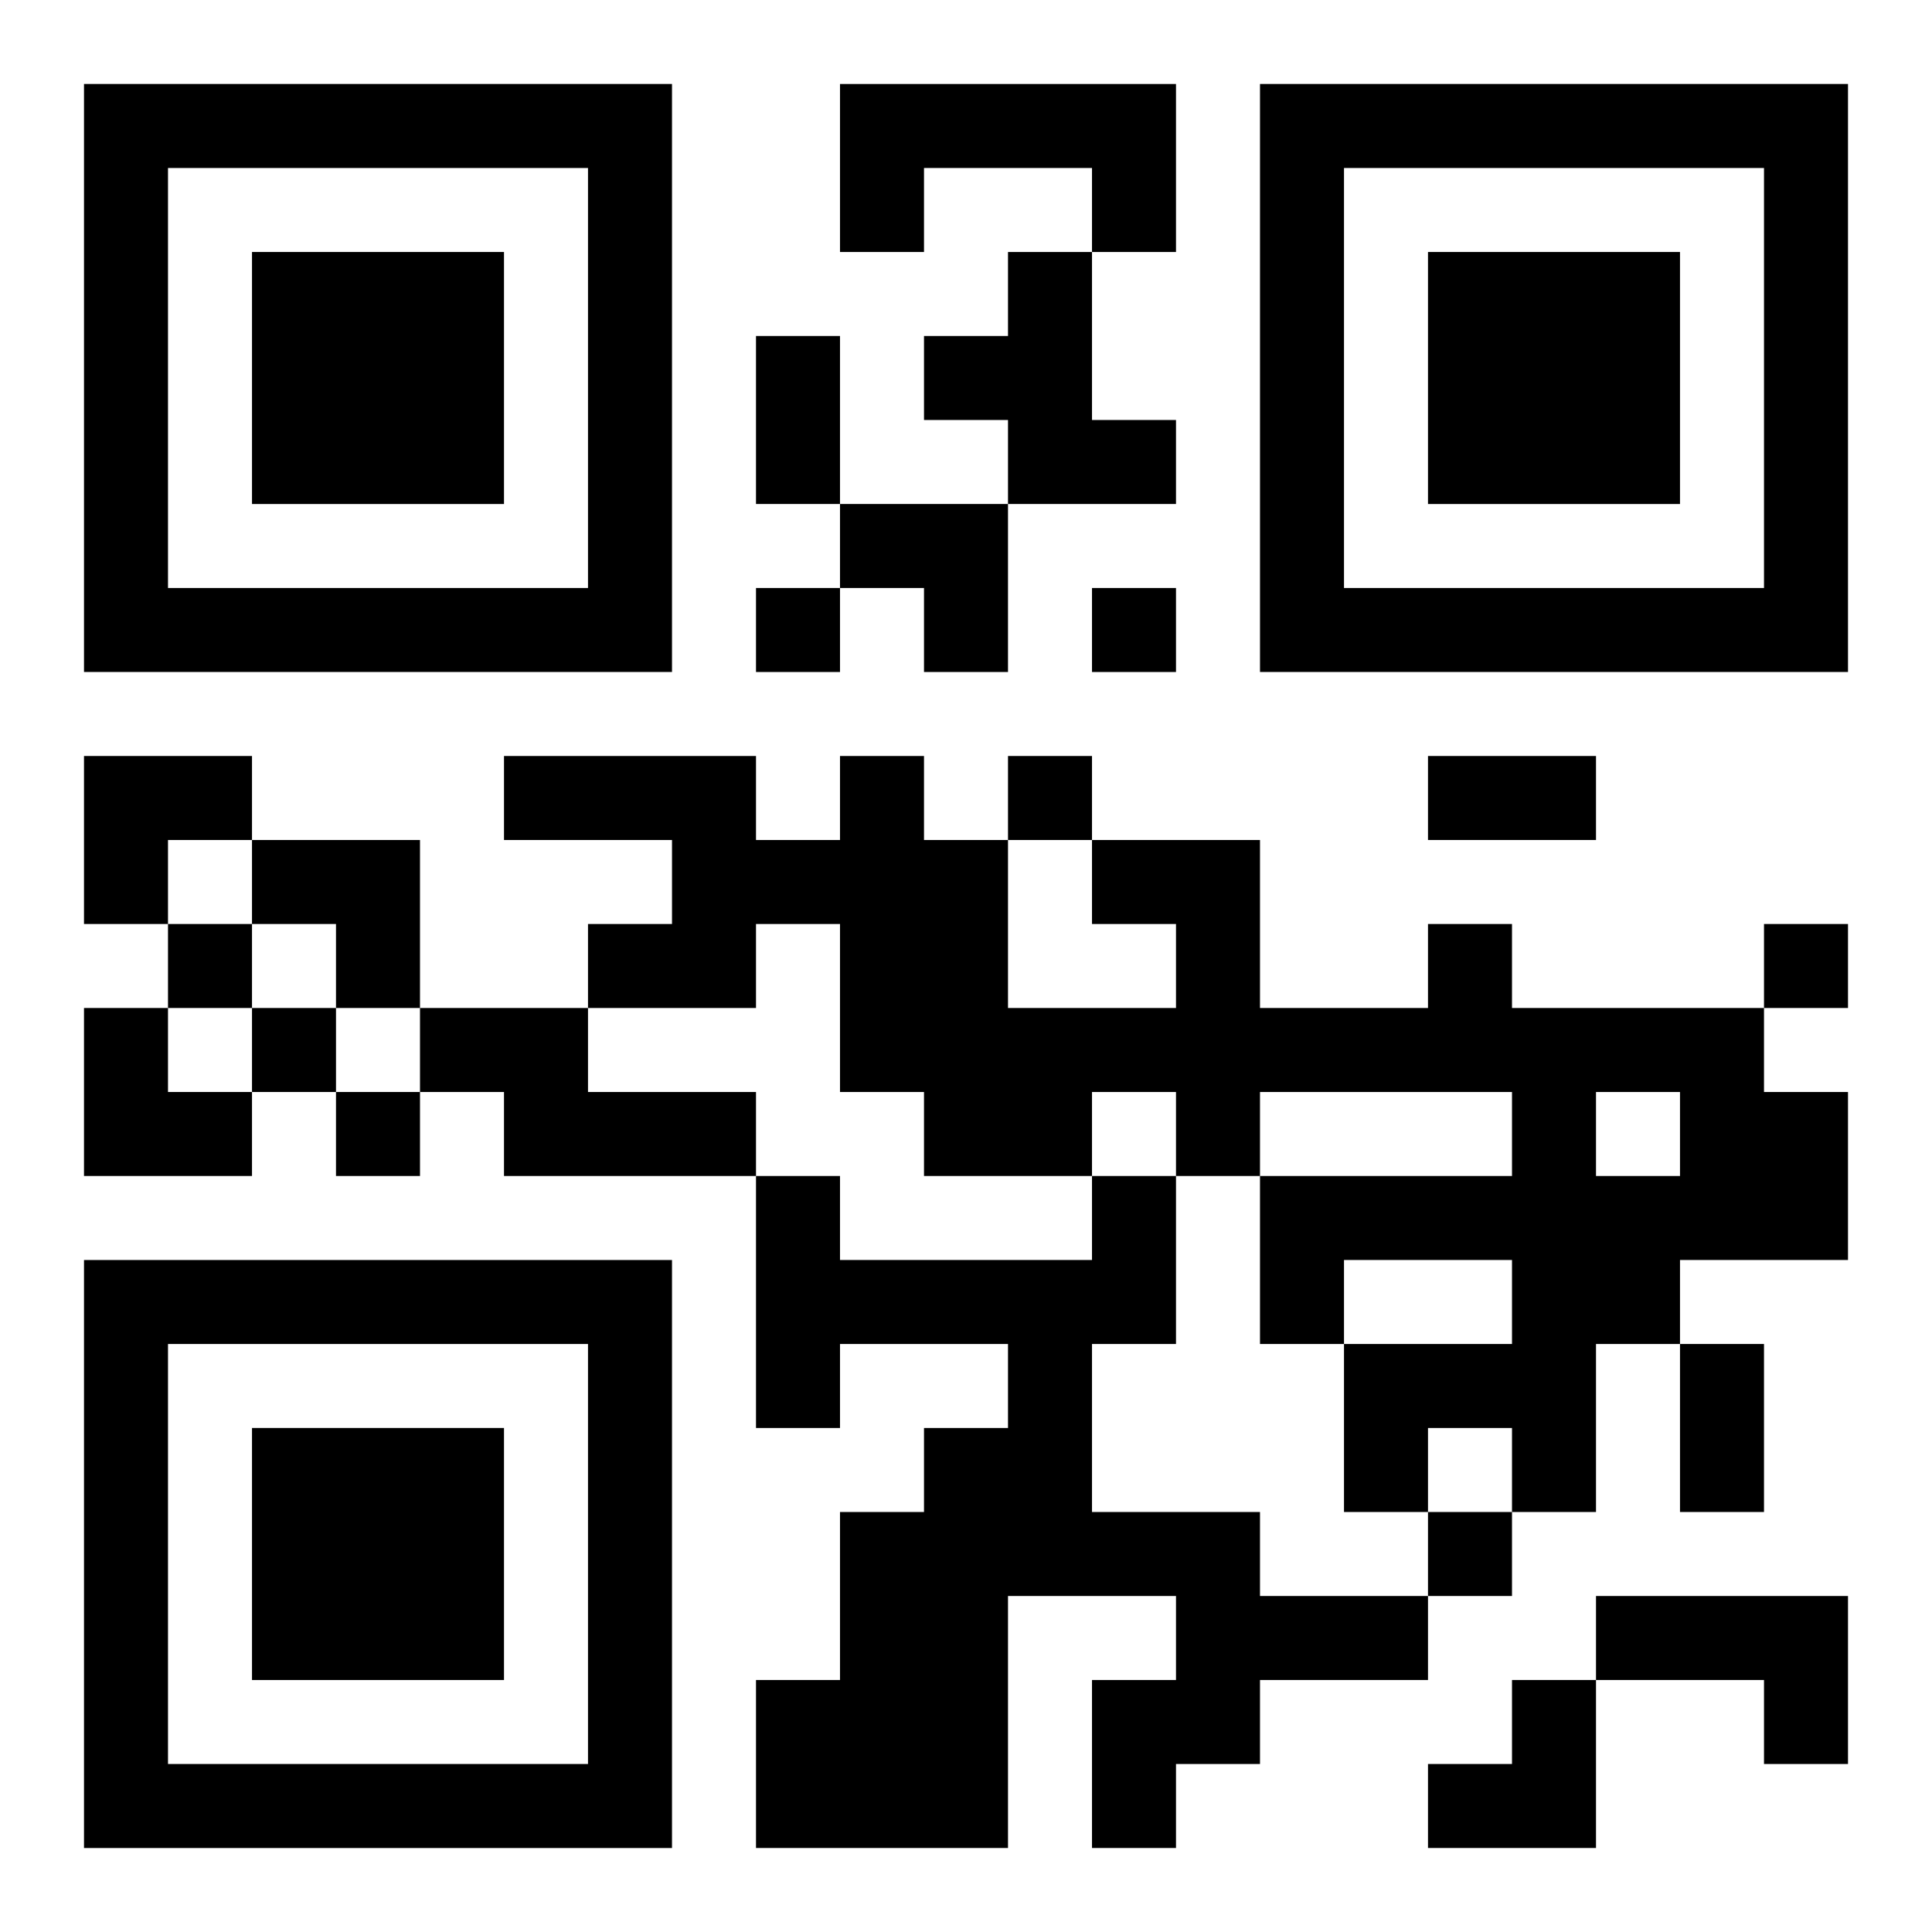 <?xml version="1.0" encoding="UTF-8"?>
<svg width="250" height="250" baseProfile="full" version="1.1" viewBox="-1 -1 23 23" xmlns="http://www.w3.org/2000/svg" xmlns:xlink="http://www.w3.org/1999/xlink"><symbol id="a"><path d="m0 7v7h7v-7h-7zm1 1h5v5h-5v-5zm1 1v3h3v-3h-3z"/></symbol><use y="-7" xlink:href="#a"/><use y="7" xlink:href="#a"/><use x="14" y="-7" xlink:href="#a"/><path d="m9 0h4v2h-1v-1h-2v1h-1v-2m2 2h1v2h1v1h-2v-1h-1v-1h1v-1m5 8h1v1h3v1h1v2h-2v1h-1v2h-1v-1h-1v1h-1v-2h2v-1h-2v1h-1v-2h3v-1h-3v1h-1v-1h-1v1h-2v-1h-1v-2h-1v1h-2v-1h1v-1h-2v-1h3v1h1v-1h1v1h1v2h2v-1h-1v-1h2v2h2v-1m2 2v1h1v-1h-1m-14-1h2v1h2v1h-3v-1h-1v-1m8 2h1v2h-1v2h2v1h2v1h-2v1h-1v1h-1v-2h1v-1h-2v3h-3v-2h1v-2h1v-1h1v-1h-2v1h-1v-3h1v1h3v-1m6 5h3v2h-1v-1h-2v-1m-10-12v1h1v-1h-1m4 0v1h1v-1h-1m-1 2v1h1v-1h-1m-10 2v1h1v-1h-1m19 0v1h1v-1h-1m-18 1v1h1v-1h-1m1 1v1h1v-1h-1m13 5v1h1v-1h-1m-8-14h1v2h-1v-2m8 5h2v1h-2v-1m3 7h1v2h-1v-2m-10-10h2v2h-1v-1h-1zm-9 3h2v1h-1v1h-1zm2 1h2v2h-1v-1h-1zm-2 2h1v1h1v1h-2zm16 8m1 0h1v2h-2v-1h1z"/></svg>
